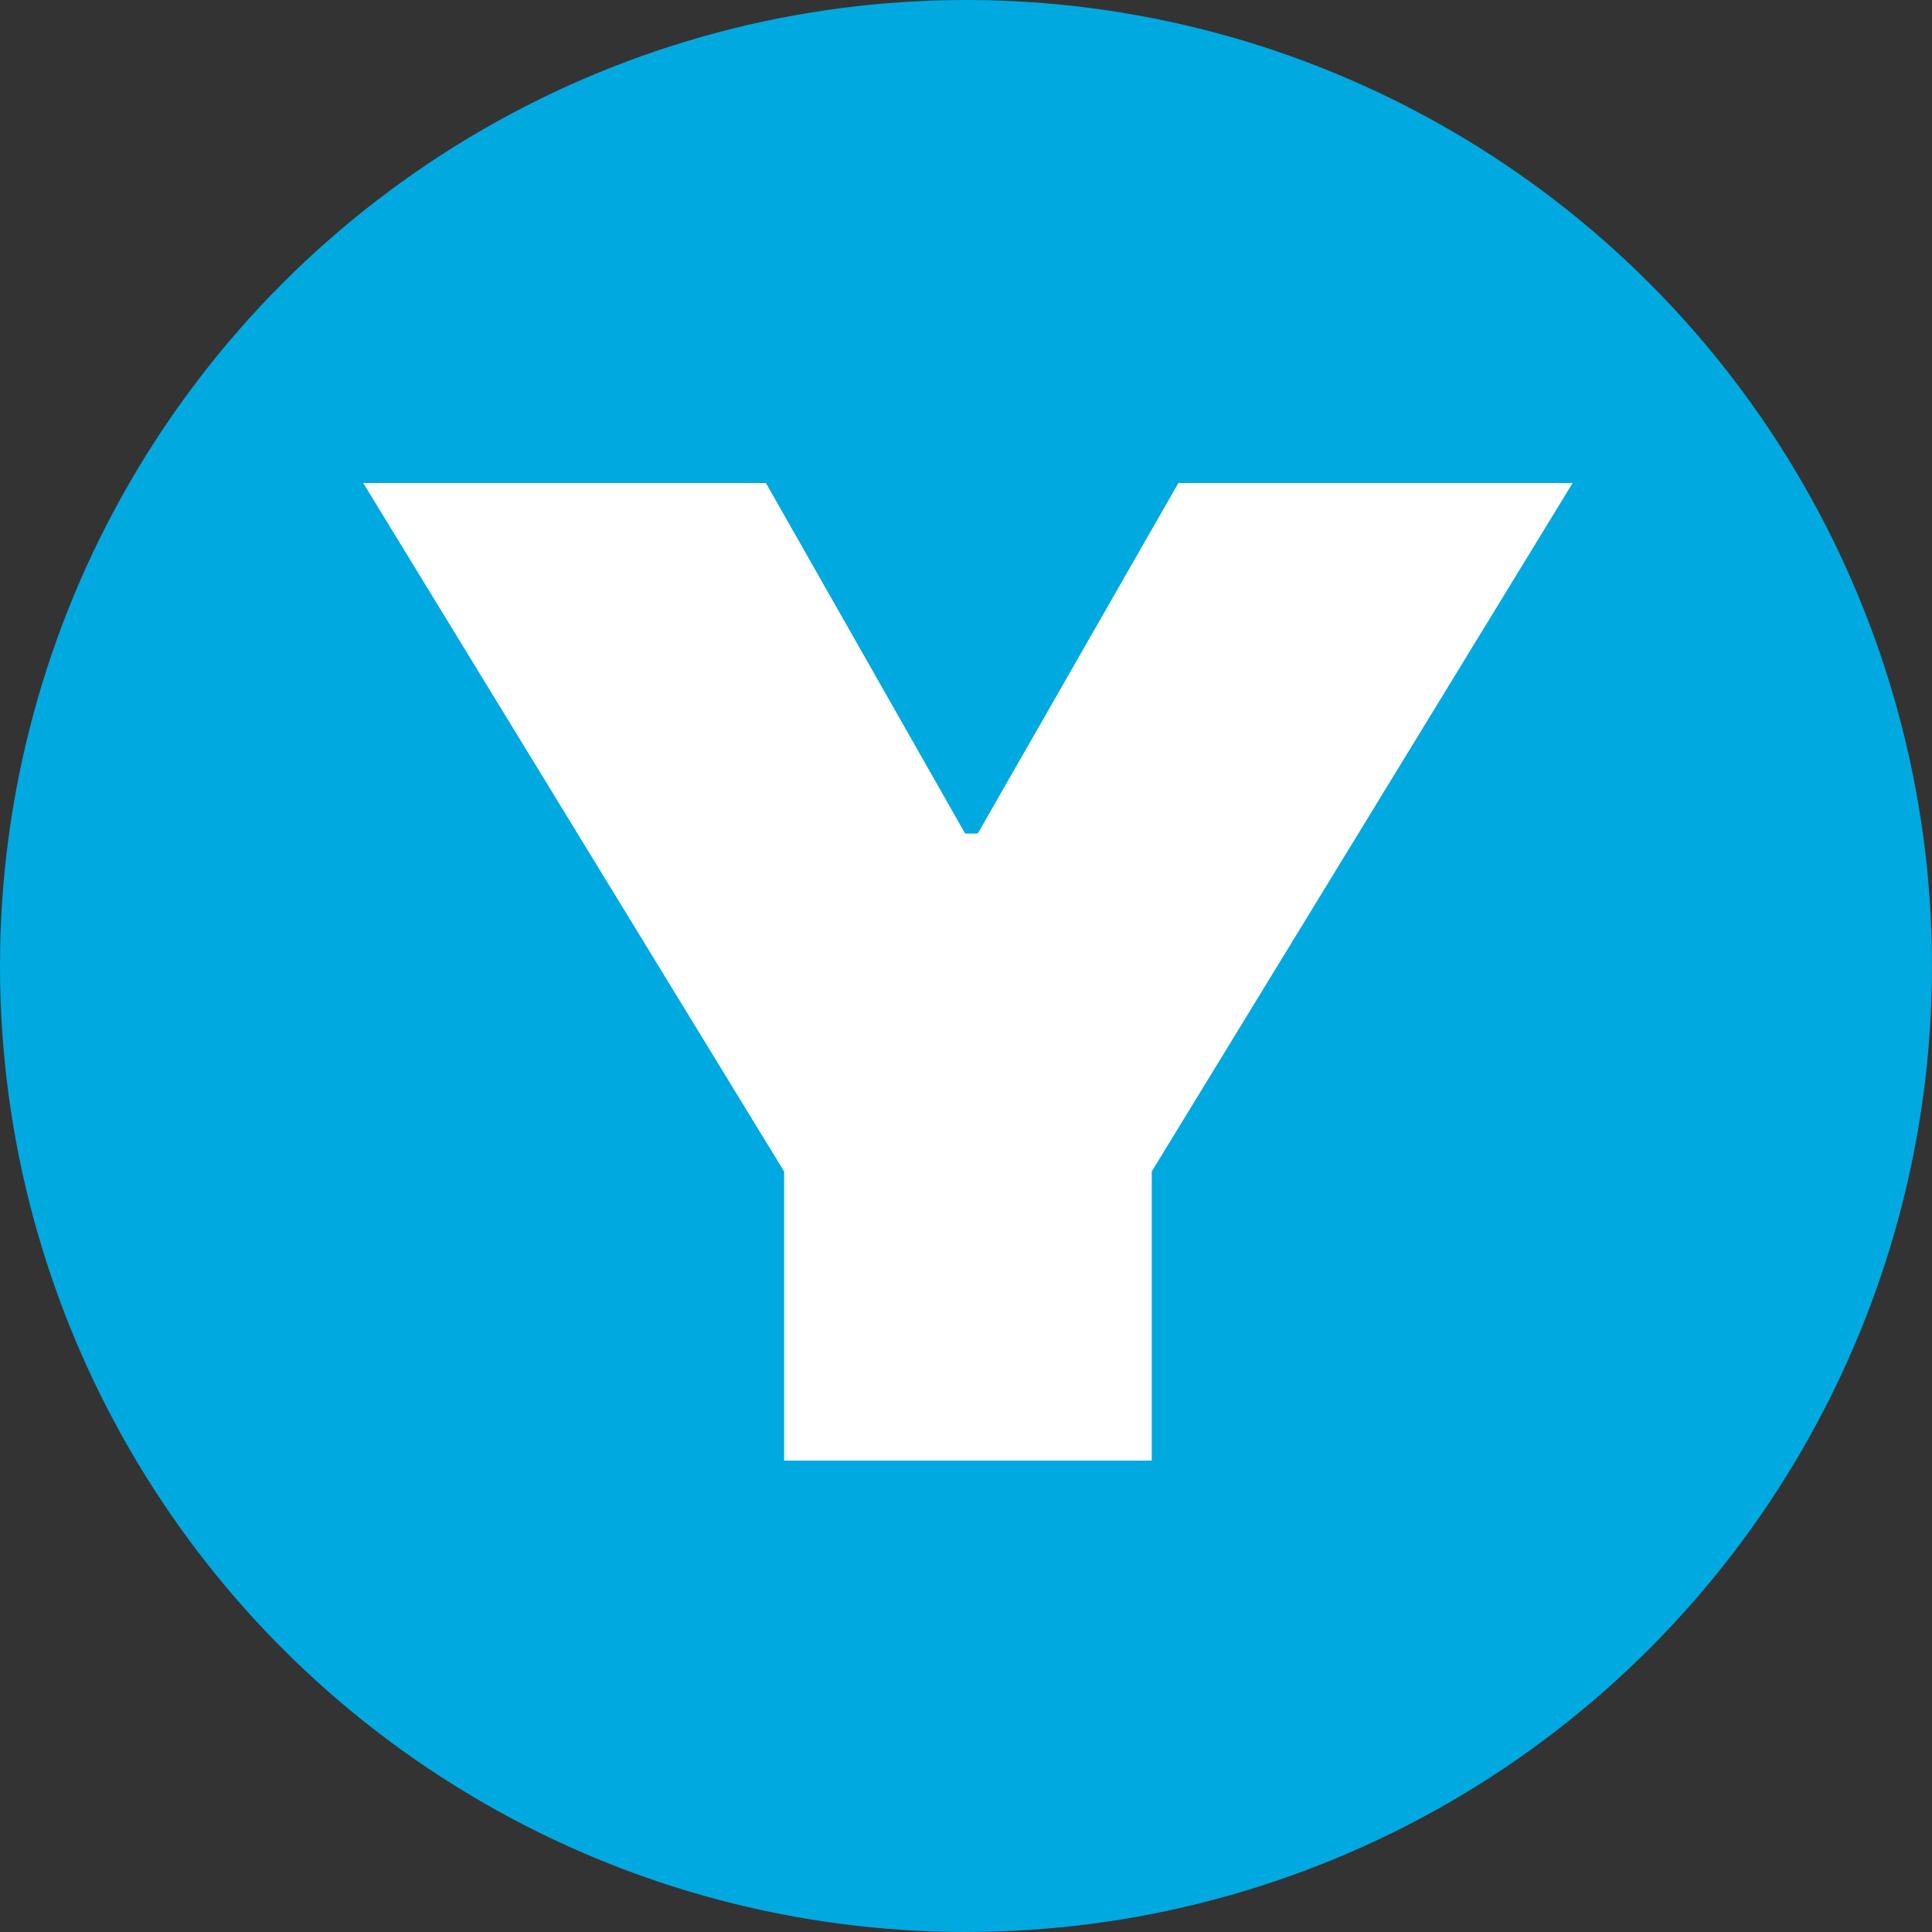 <svg width="500" height="500" viewBox="0 0 500 500" xmlns="http://www.w3.org/2000/svg"><rect x="0" y="0" width="500" height="500" fill="#333333" stroke="none"/><g fill-rule="nonzero" fill="none"><circle fill="#00A9E0" cx="250" cy="250" r="250"/><path fill="#FFF" d="M202.933 303.184L94 125h104.215l51.561 90.72h3.268L304.966 125H407L298.067 303.184V378h-95.134z"/></g></svg>